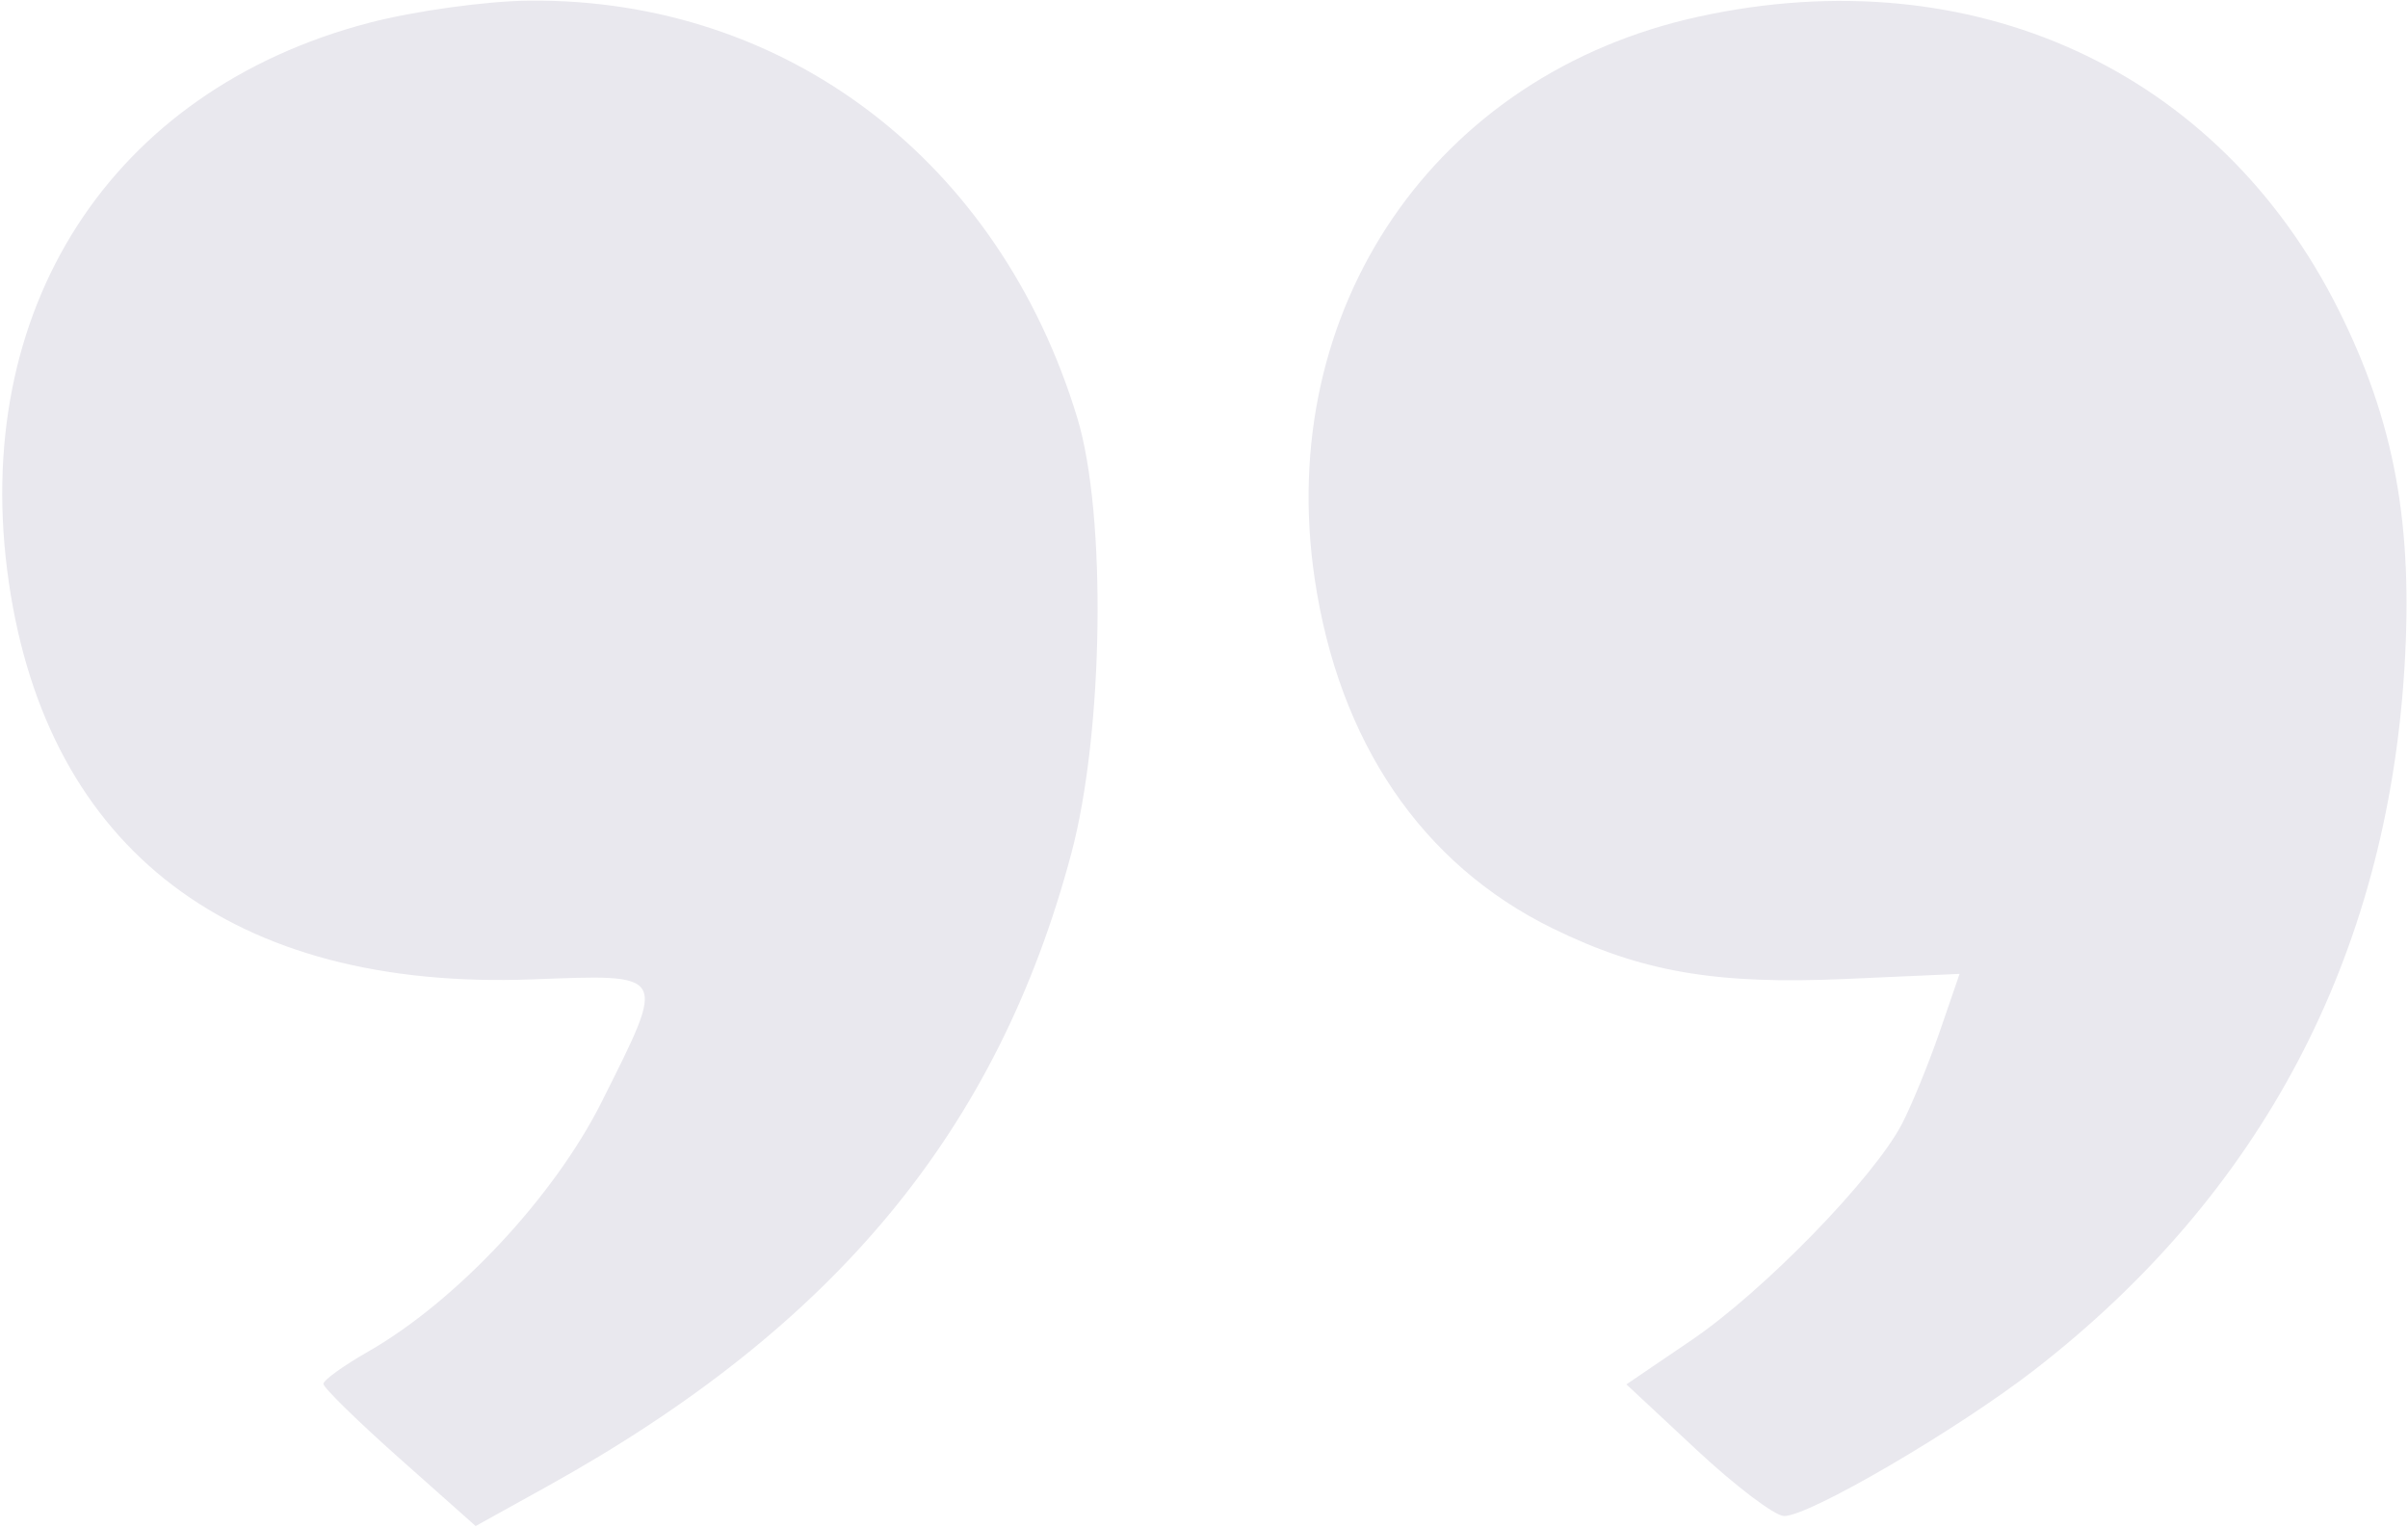 <svg width="216" height="137" viewBox="0 0 216 137" fill="none" xmlns="http://www.w3.org/2000/svg">
<path fill-rule="evenodd" clip-rule="evenodd" d="M33.1 2.048C9.914 8.12 -2.766 27.817 0.793 52.232C4.29 76.228 20.883 88.823 47.69 87.831C59.985 87.376 59.832 87.109 53.991 98.778C49.722 107.306 40.953 116.683 32.996 121.227C30.806 122.477 29.012 123.772 29.008 124.104C29.003 124.437 32.075 127.442 35.833 130.782L42.667 136.855L49.055 133.314C74.9 118.989 89.49 101.373 96.108 76.5C99.001 65.627 99.267 46.166 96.641 37.5C89.656 14.45 70.544 -0.125 47.54 0.055C43.668 0.085 37.17 0.982 33.1 2.048ZM152.411 1.484C128.732 6.636 114.338 27.677 117.927 51.892C120.102 66.569 127.556 77.52 139.275 83.258C147.256 87.166 153.898 88.311 165.574 87.792L175.776 87.338L173.998 92.506C173.02 95.349 171.499 99.068 170.618 100.771C168.127 105.59 158.215 115.779 151.748 120.171L145.89 124.15L152.195 130.03C155.663 133.265 159.186 135.931 160.024 135.956C162.213 136.019 175.584 128.213 182.555 122.802C202.871 107.033 214.062 85.812 215.675 60C216.484 47.048 214.791 37.813 209.769 27.778C199.004 6.271 176.926 -3.85 152.411 1.484Z" fill="#E9E8EE"/>
</svg>

